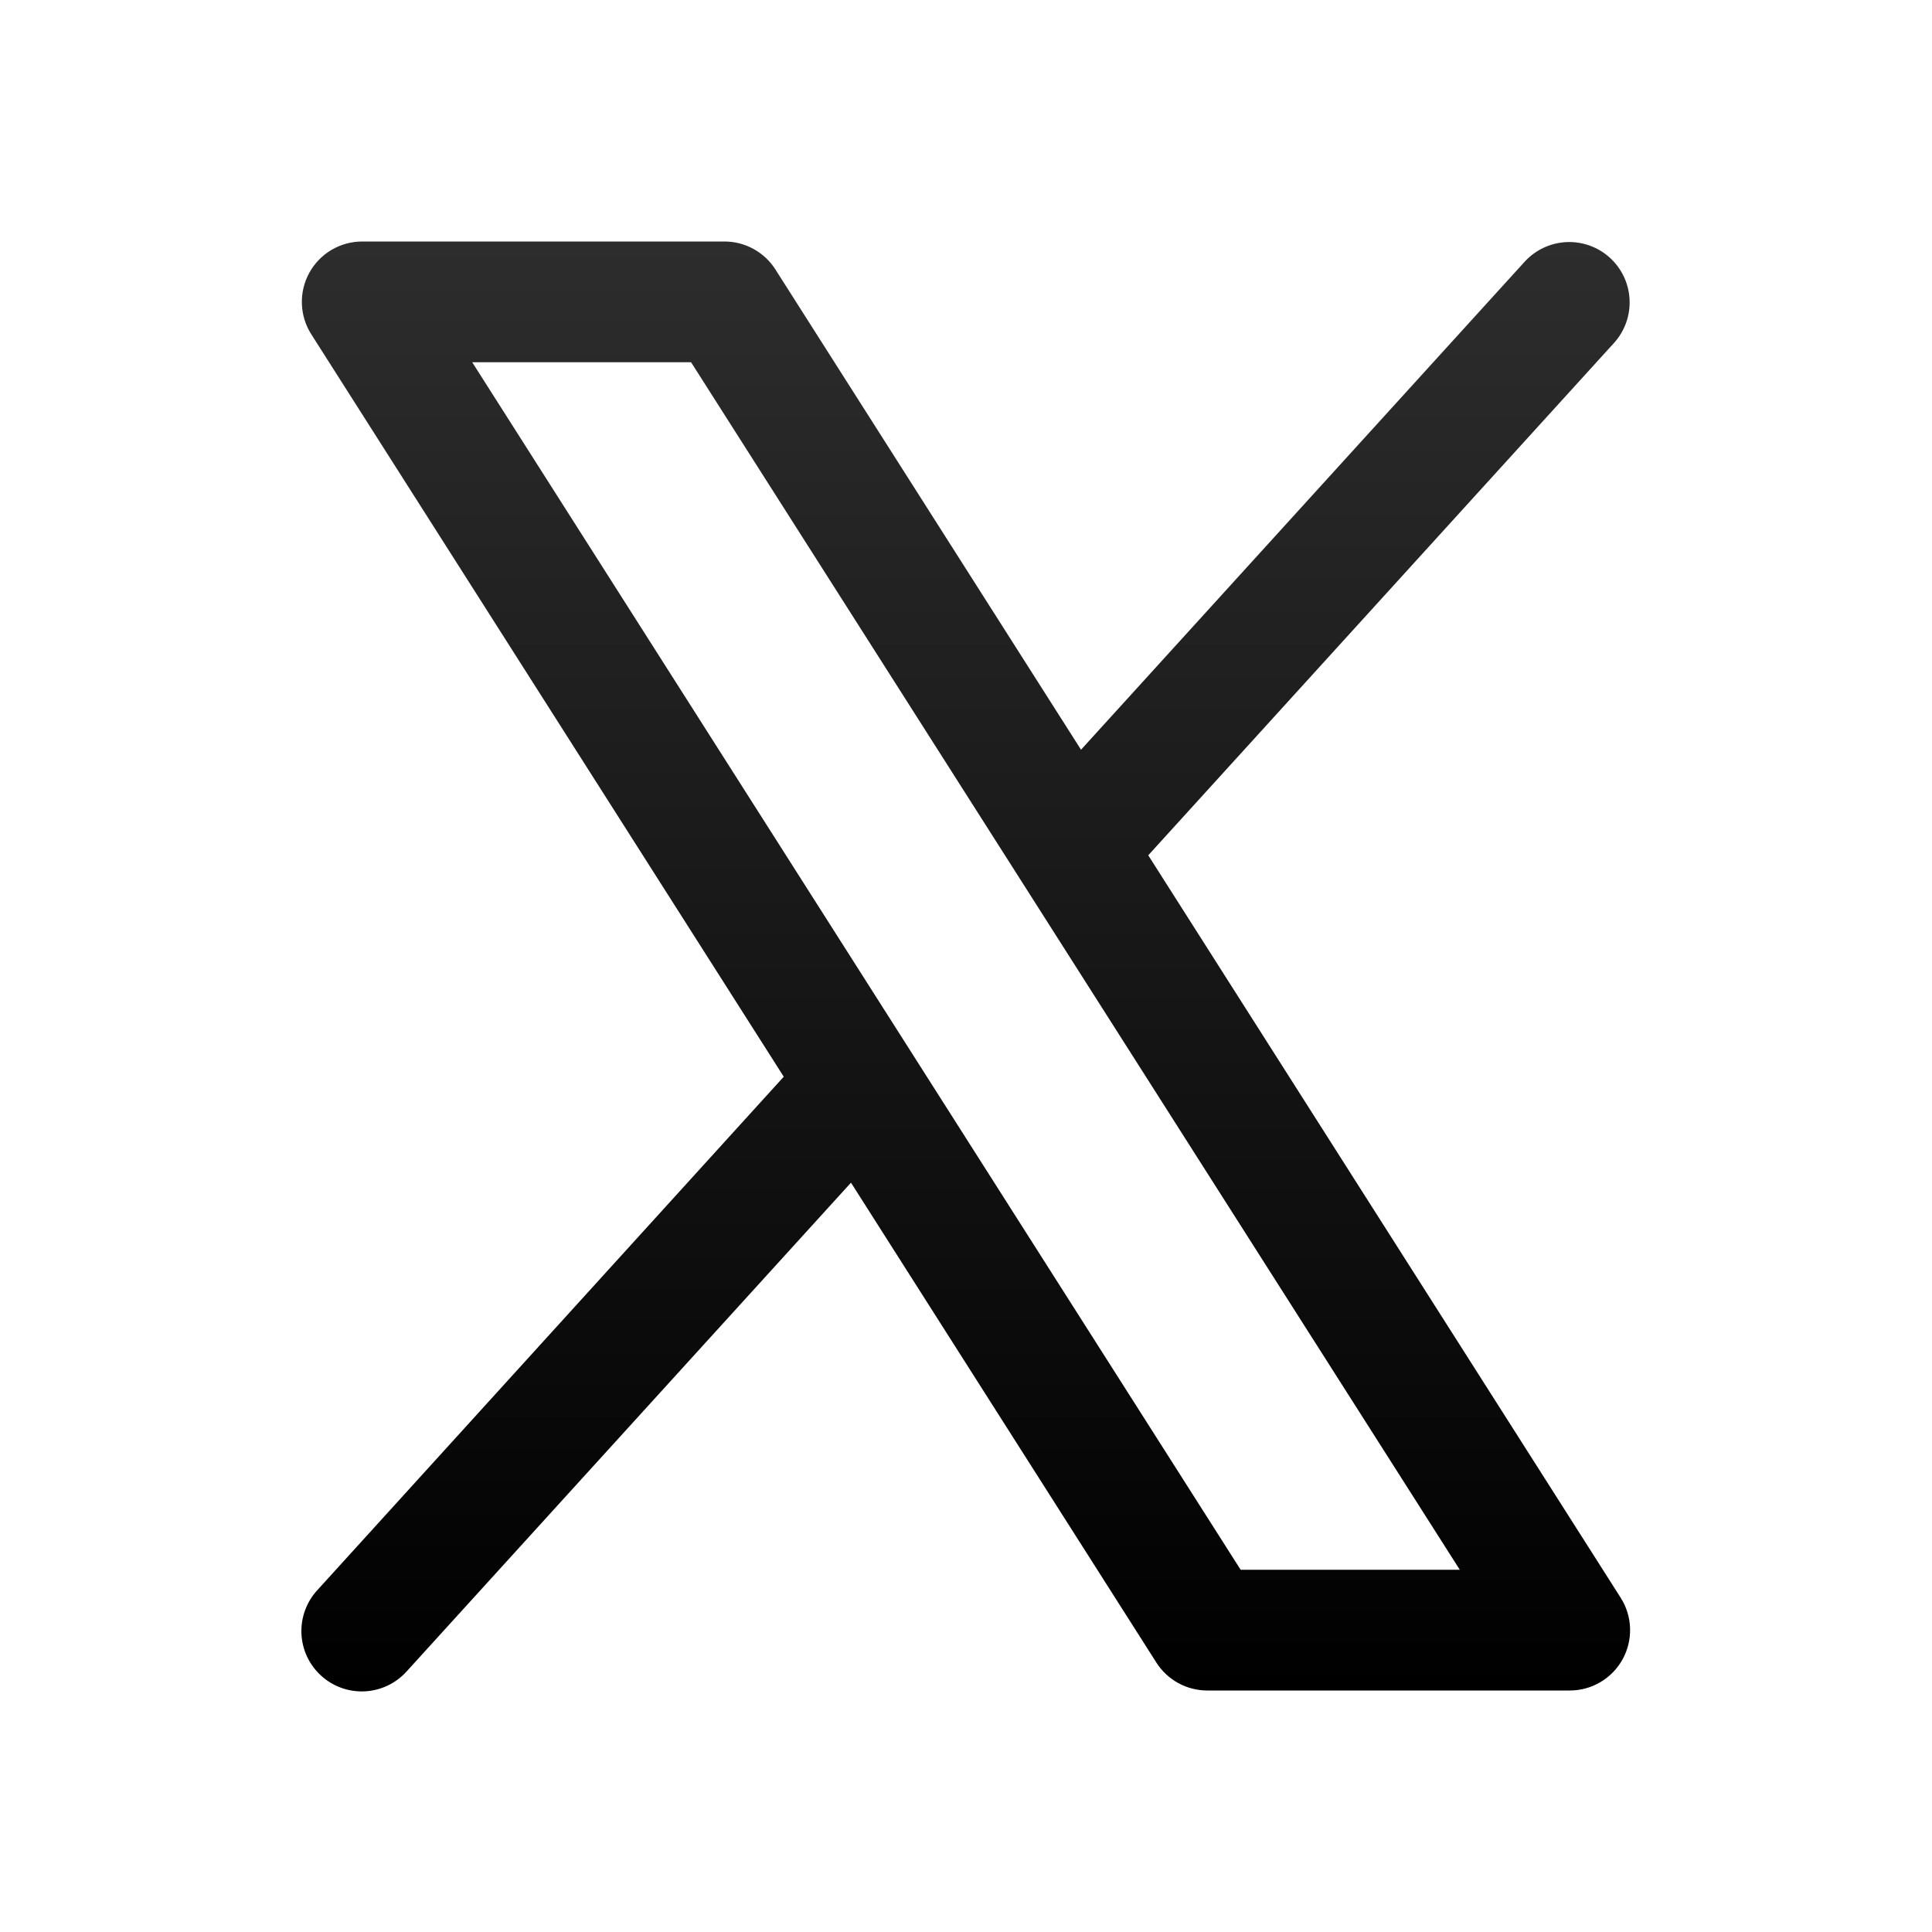 <svg width="60" height="60" viewBox="0 0 60 60" fill="none" xmlns="http://www.w3.org/2000/svg">
<path d="M50.332 49.62L35.66 26.562L50.138 10.636C50.465 10.267 50.634 9.784 50.607 9.291C50.581 8.798 50.361 8.336 49.996 8.004C49.631 7.672 49.15 7.498 48.657 7.518C48.164 7.539 47.699 7.753 47.362 8.114L33.572 23.283L24.082 8.37C23.913 8.103 23.679 7.884 23.402 7.732C23.126 7.58 22.816 7.5 22.5 7.5H11.25C10.914 7.5 10.584 7.59 10.294 7.761C10.005 7.932 9.767 8.178 9.605 8.473C9.444 8.768 9.364 9.1 9.375 9.436C9.386 9.772 9.487 10.099 9.668 10.383L24.34 33.438L9.862 49.376C9.693 49.557 9.562 49.771 9.476 50.004C9.39 50.236 9.351 50.484 9.361 50.732C9.372 50.98 9.431 51.223 9.536 51.448C9.642 51.672 9.79 51.874 9.974 52.041C10.158 52.208 10.372 52.337 10.606 52.42C10.84 52.503 11.088 52.539 11.336 52.526C11.583 52.512 11.826 52.45 12.05 52.342C12.273 52.234 12.473 52.083 12.637 51.898L26.428 36.729L35.918 51.642C36.089 51.906 36.323 52.123 36.599 52.273C36.876 52.423 37.185 52.501 37.5 52.5H48.75C49.086 52.5 49.415 52.41 49.704 52.239C49.993 52.068 50.231 51.822 50.393 51.528C50.554 51.233 50.634 50.901 50.623 50.565C50.613 50.23 50.512 49.903 50.332 49.62ZM38.529 48.75L14.665 11.25H21.462L45.335 48.75H38.529Z" fill="url(#paint0_linear_2089_95)"/>
<defs>
<linearGradient id="paint0_linear_2089_95" x1="29.992" y1="7.5" x2="29.992" y2="52.528" gradientUnits="userSpaceOnUse">
<stop stop-color="#2D2D2D"/>
<stop offset="1"/>
</linearGradient>
</defs>
</svg>
